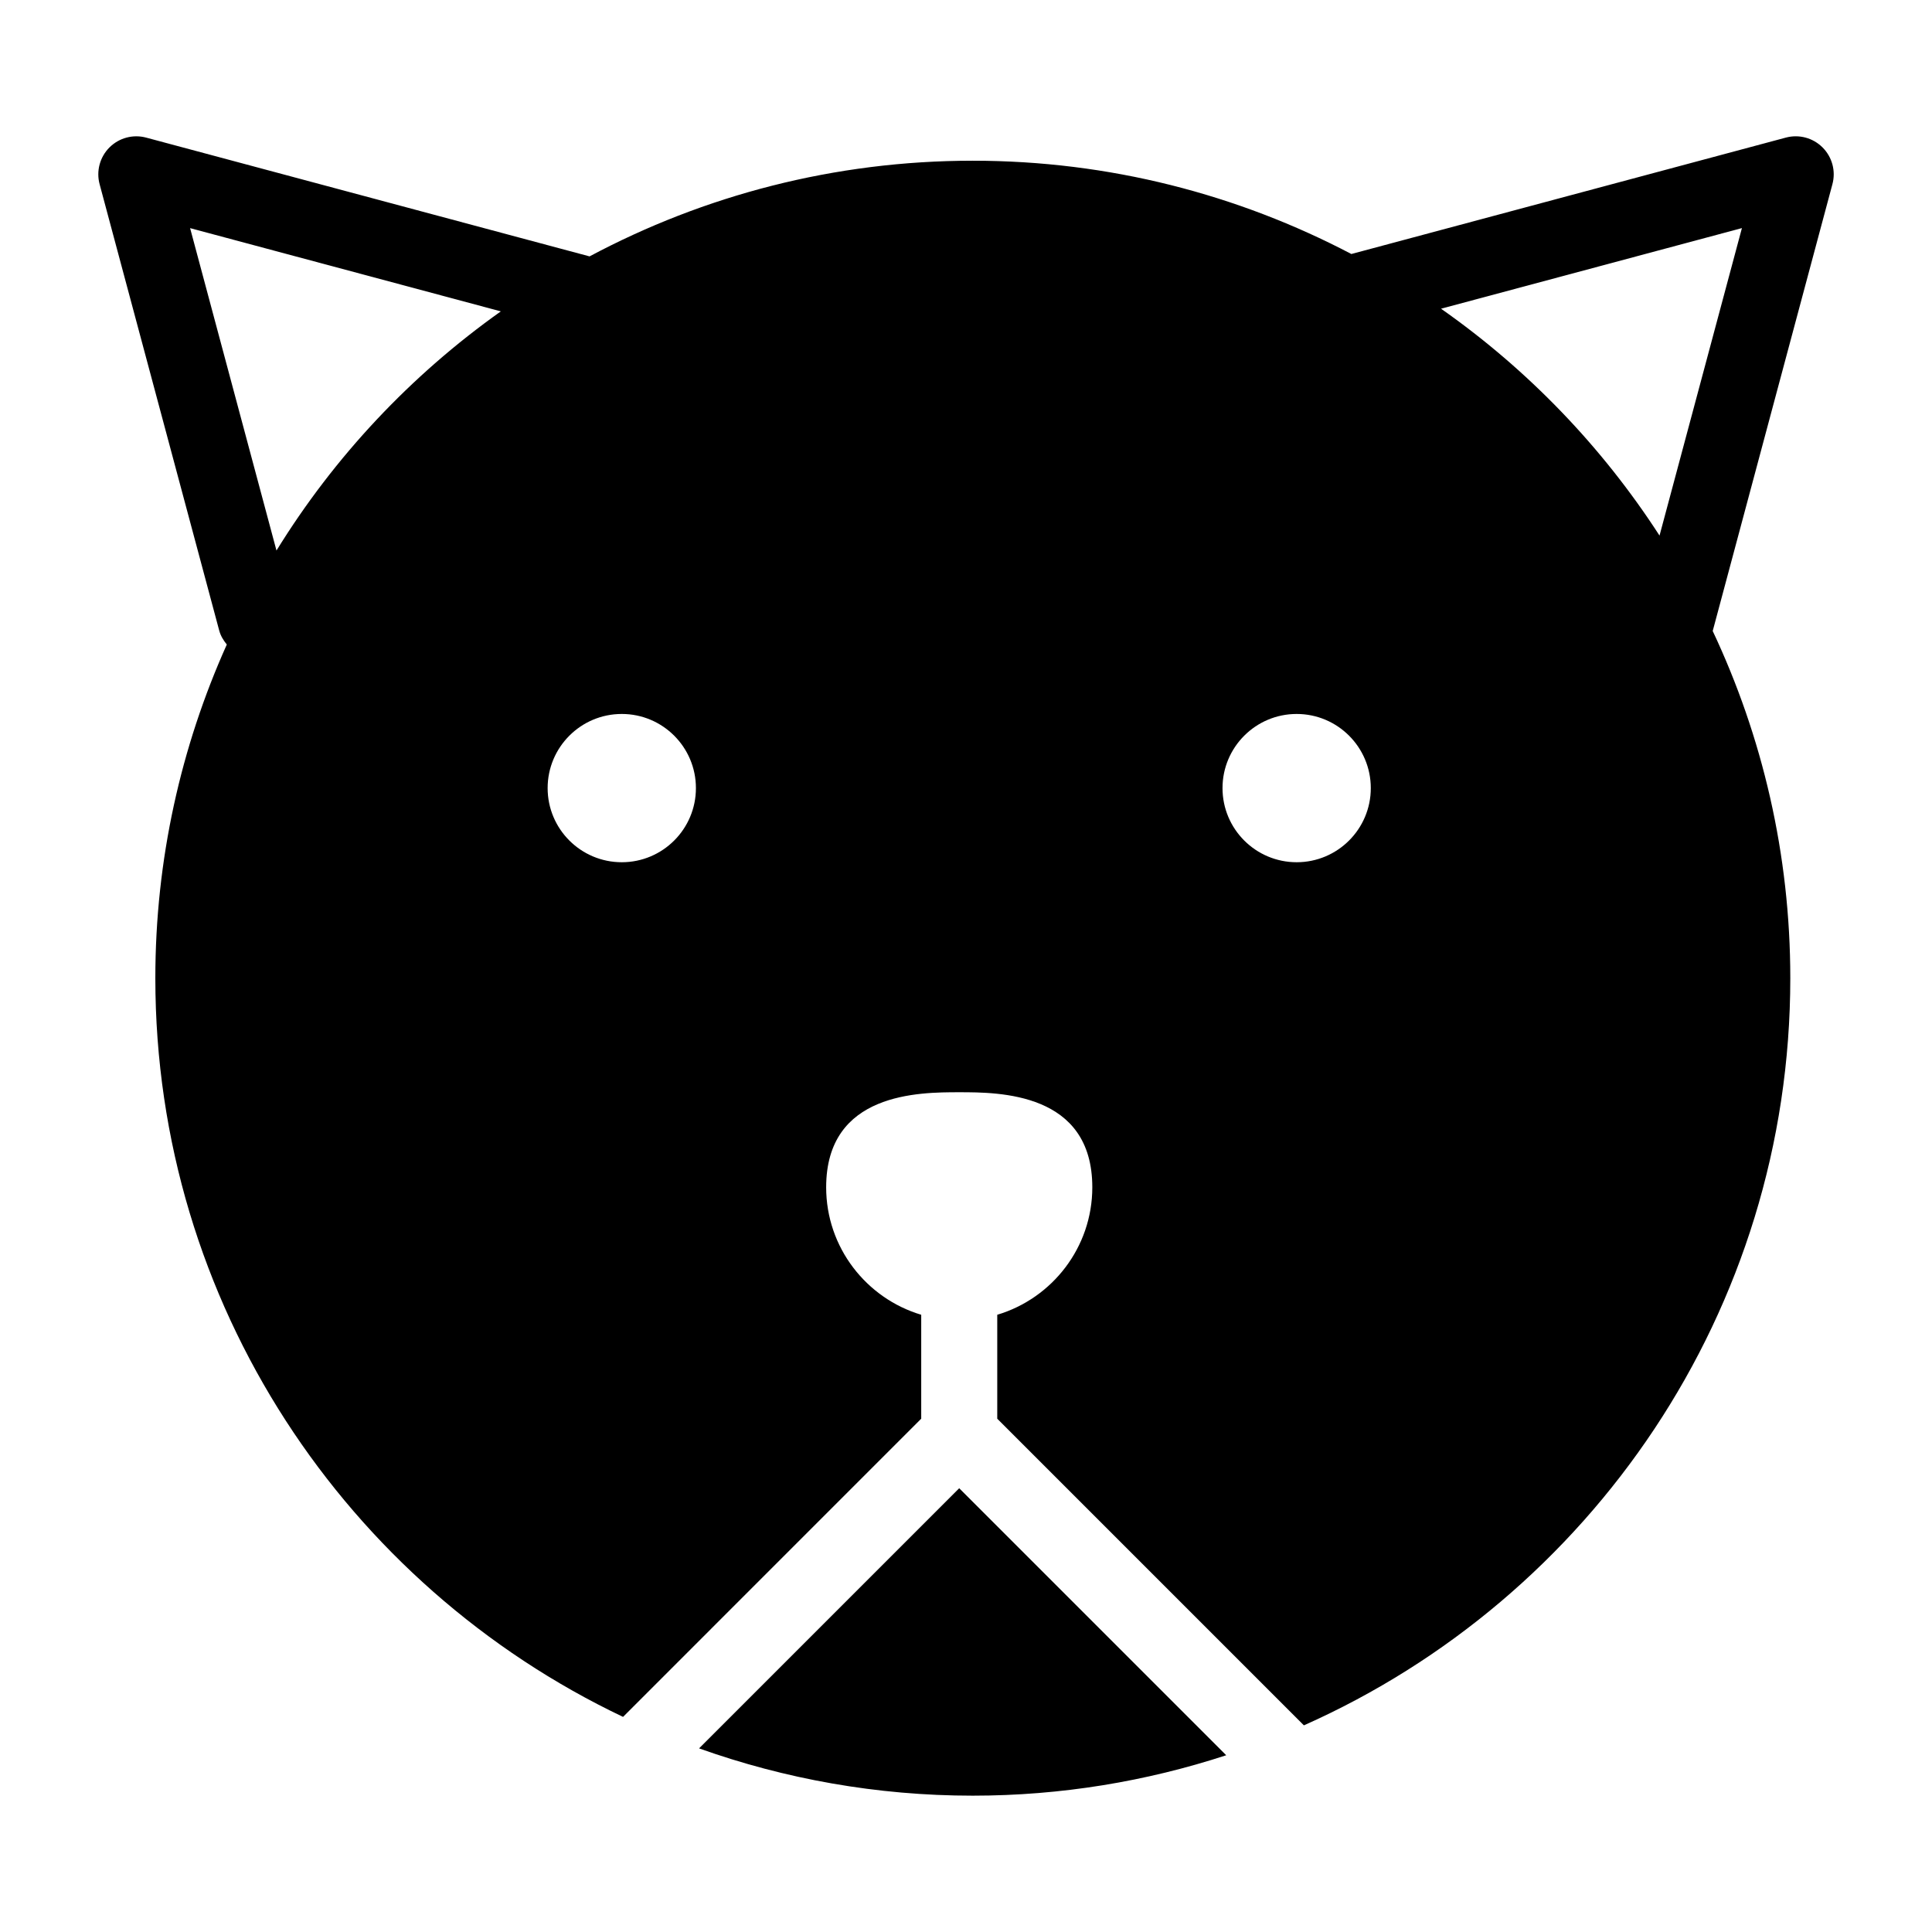 <?xml version="1.0" encoding="UTF-8"?>
<!-- Uploaded to: ICON Repo, www.iconrepo.com, Generator: ICON Repo Mixer Tools -->
<svg fill="#000000" width="800px" height="800px" version="1.1" viewBox="144 144 512 512" xmlns="http://www.w3.org/2000/svg">
 <g>
  <path d="m629.61 192.81c0.938-3.477-0.059-7.184-2.609-9.734-2.551-2.551-6.258-3.543-9.734-2.609l-115.14 30.848c-30.023-15.754-64.137-24.723-100.33-24.723-36.684 0-71.254 9.199-101.56 25.355l-117.5-31.477c-3.473-0.934-7.184 0.059-9.734 2.609-2.543 2.543-3.535 6.258-2.606 9.73l31.699 118.29c0.383 1.43 1.129 2.629 2.012 3.707-12.133 27.02-18.941 56.93-18.941 88.418 0 86.301 50.738 160.96 123.95 195.77l79.016-79.023v-27.543c-14.551-4.348-25.191-17.84-25.191-33.781 0-25.191 24.711-25.191 35.266-25.191 10.555 0 35.266 0 35.266 25.191 0 15.941-10.641 29.434-25.191 33.781v27.543l81.266 81.266c75.855-33.746 128.9-109.77 128.9-198.01 0-32.895-7.406-64.078-20.574-92.031 0.012-0.035 0.035-0.059 0.047-0.102zm-412.34 97.086-22.891-85.441 82.348 22.062c-23.812 16.902-44.094 38.457-59.457 63.379zm91.508 82.605c-10.848 0-19.648-8.797-19.648-19.645 0-10.848 8.801-19.648 19.648-19.648 10.848 0 19.648 8.801 19.648 19.648 0 10.848-8.801 19.645-19.648 19.645zm178.85 0c-10.848 0-19.648-8.797-19.648-19.645 0-10.848 8.801-19.648 19.648-19.648s19.648 8.801 19.648 19.648c0 10.848-8.801 19.645-19.648 19.645zm38.262-146.69 79.738-21.363-21.836 81.488c-15.25-23.586-34.941-44.016-57.902-60.125z"/>
  <path d="m329.26 607.34c22.691 8.086 47.105 12.531 72.539 12.531 23.441 0 46.004-3.793 67.164-10.711l-70.762-70.762z"/>
 </g>
</svg>
